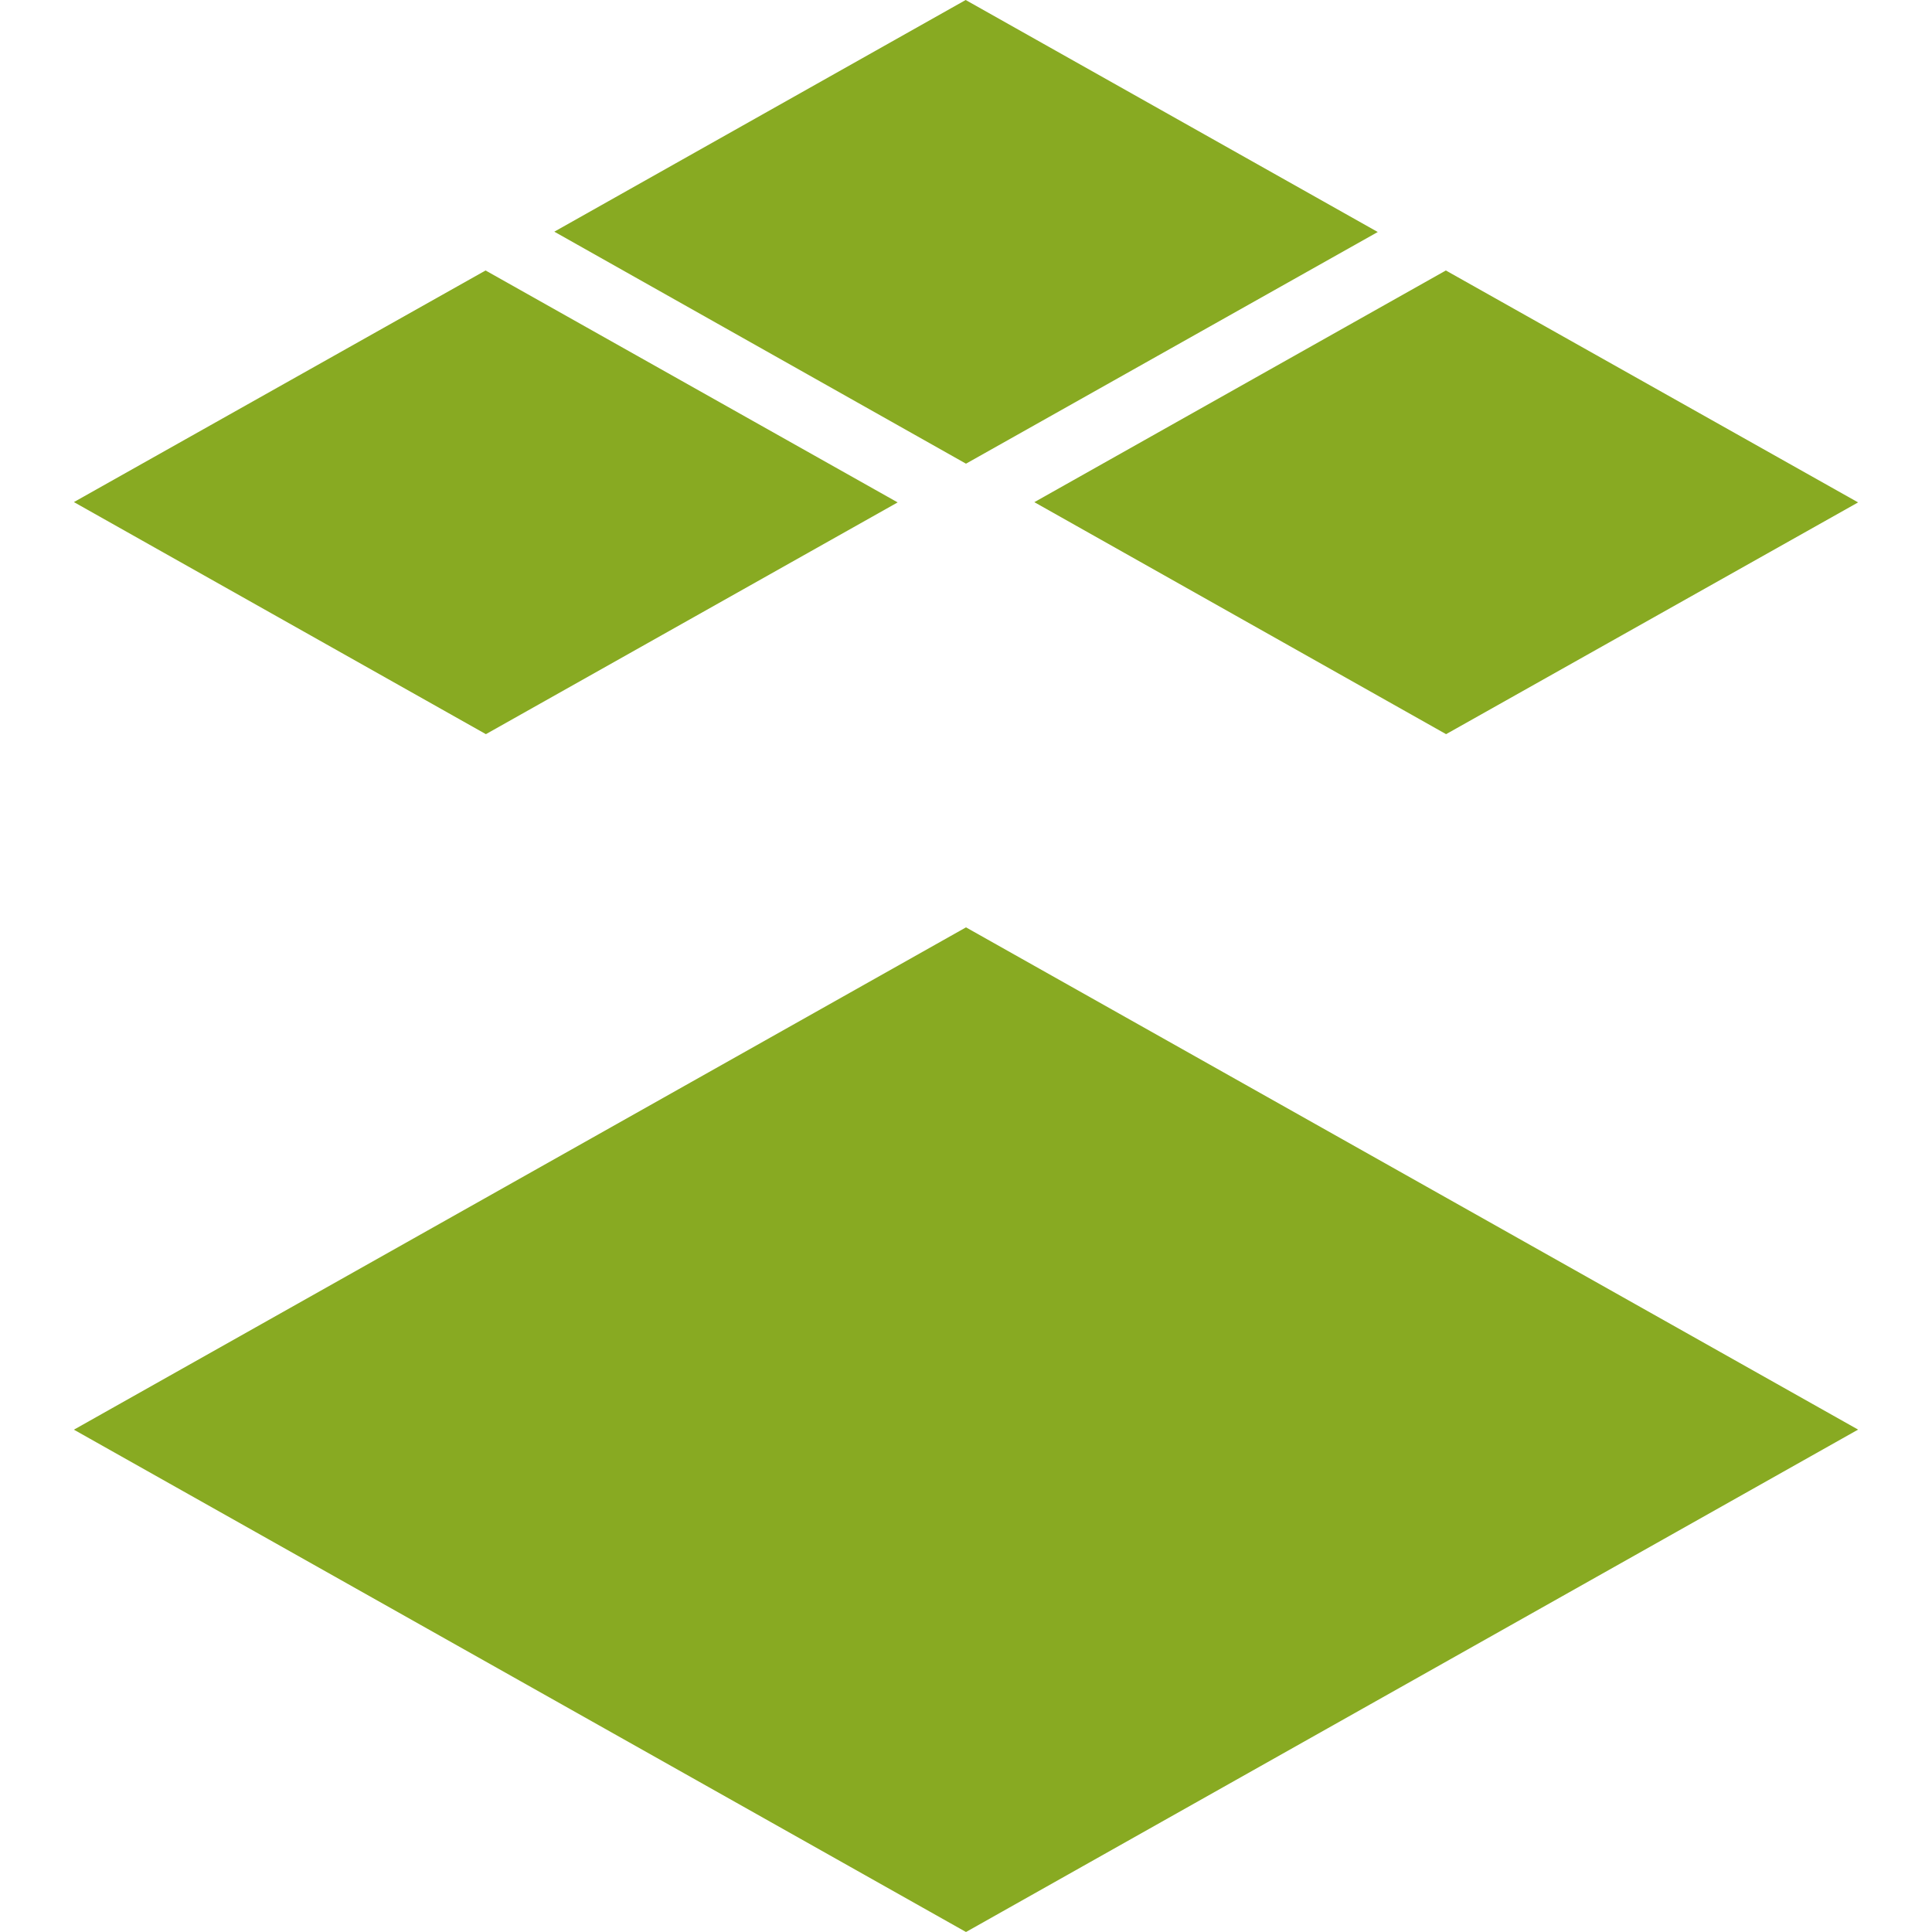 <svg role="img" width="32px" height="32px" viewBox="0 0 24 24" xmlns="http://www.w3.org/2000/svg"><title>Instructure</title><path fill="#8a2e" d="m11.996 0-5.11 2.878L12 5.76l5.115-2.878ZM6.032 3.36.918 6.237 6.036 9.12l5.115-2.879Zm11.929 0-5.112 2.878 5.115 2.882 5.118-2.879zM12 11.52.918 17.76 12 24l11.082-6.241Z"/></svg>